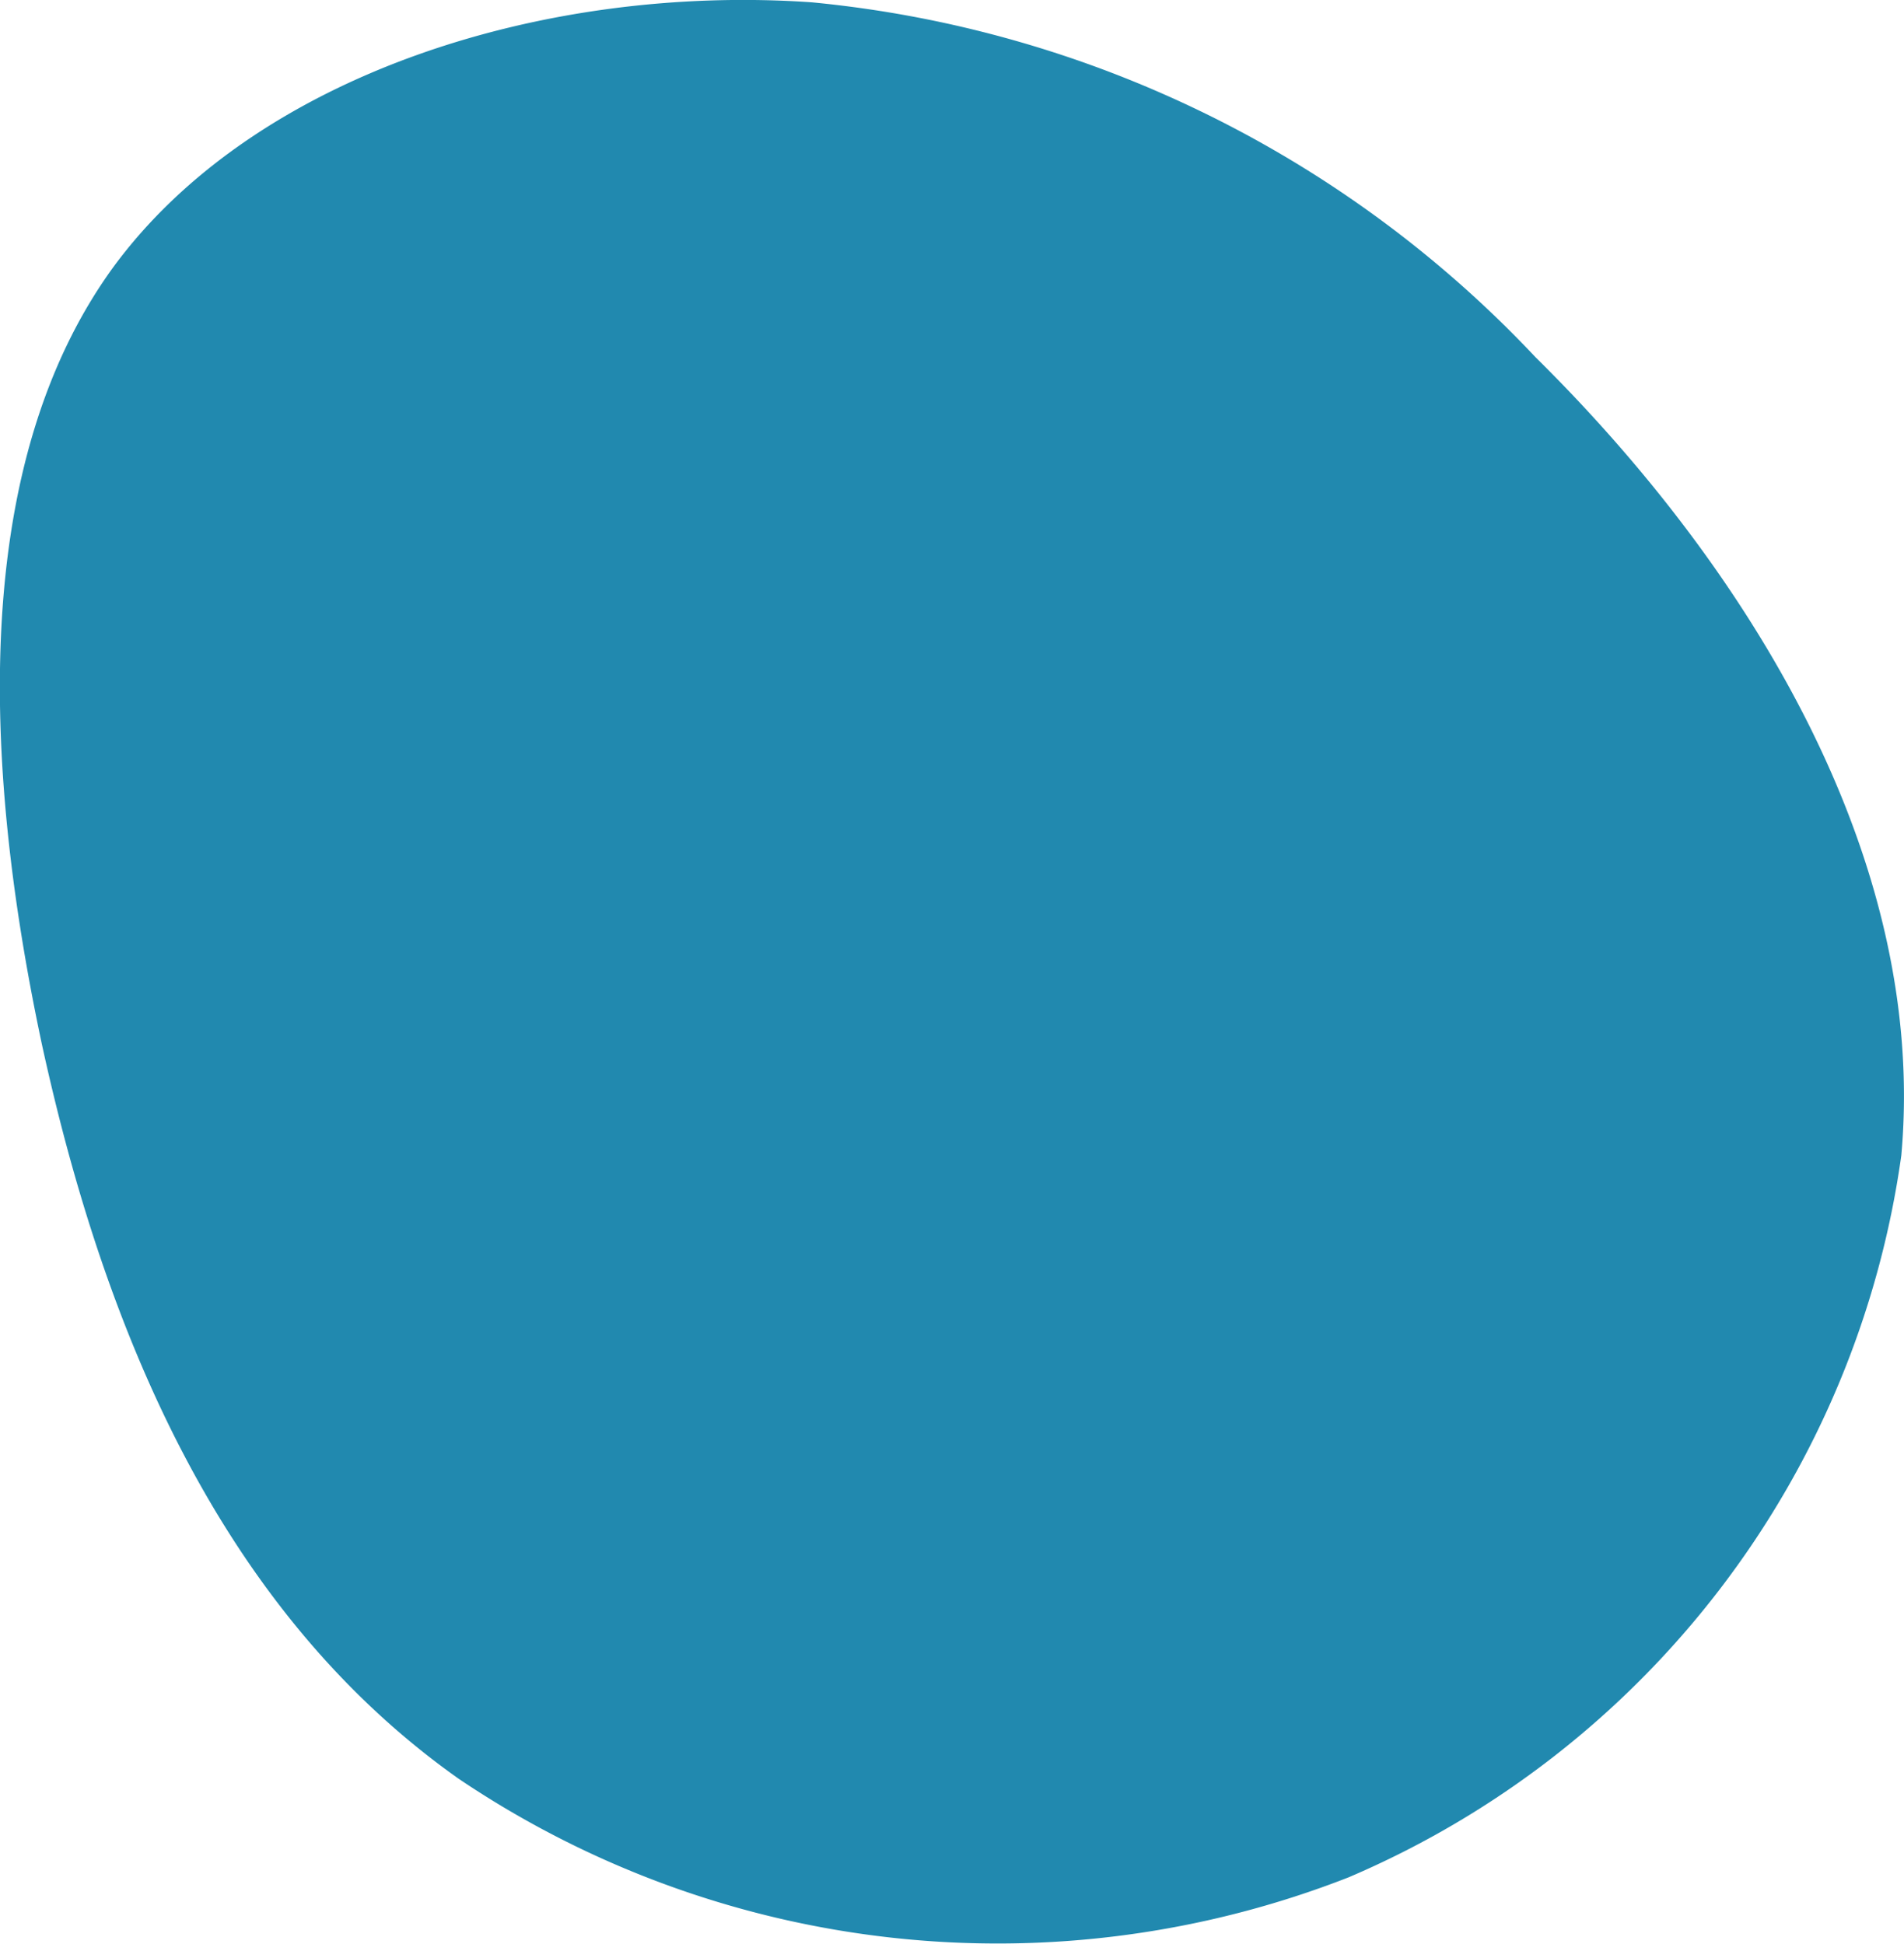 <svg xmlns="http://www.w3.org/2000/svg" width="23.511" height="24.01" viewBox="0 0 23.511 24.01">
  <path id="Pfad_66" data-name="Pfad 66" d="M-43.591-59.966c2.621,2.588,4.846,6.181,4.516,9.856A11.409,11.409,0,0,1-45.9-41.193a11.9,11.9,0,0,1-10.993-1.22c-2.934-2.077-4.368-5.521-5.142-9.065-.758-3.56-.857-7.2.874-9.592,1.747-2.39,5.34-3.511,8.636-3.28A14.115,14.115,0,0,1-43.591-59.966Z" transform="translate(62.553 64.379)" fill="#2189af"/>
</svg>
